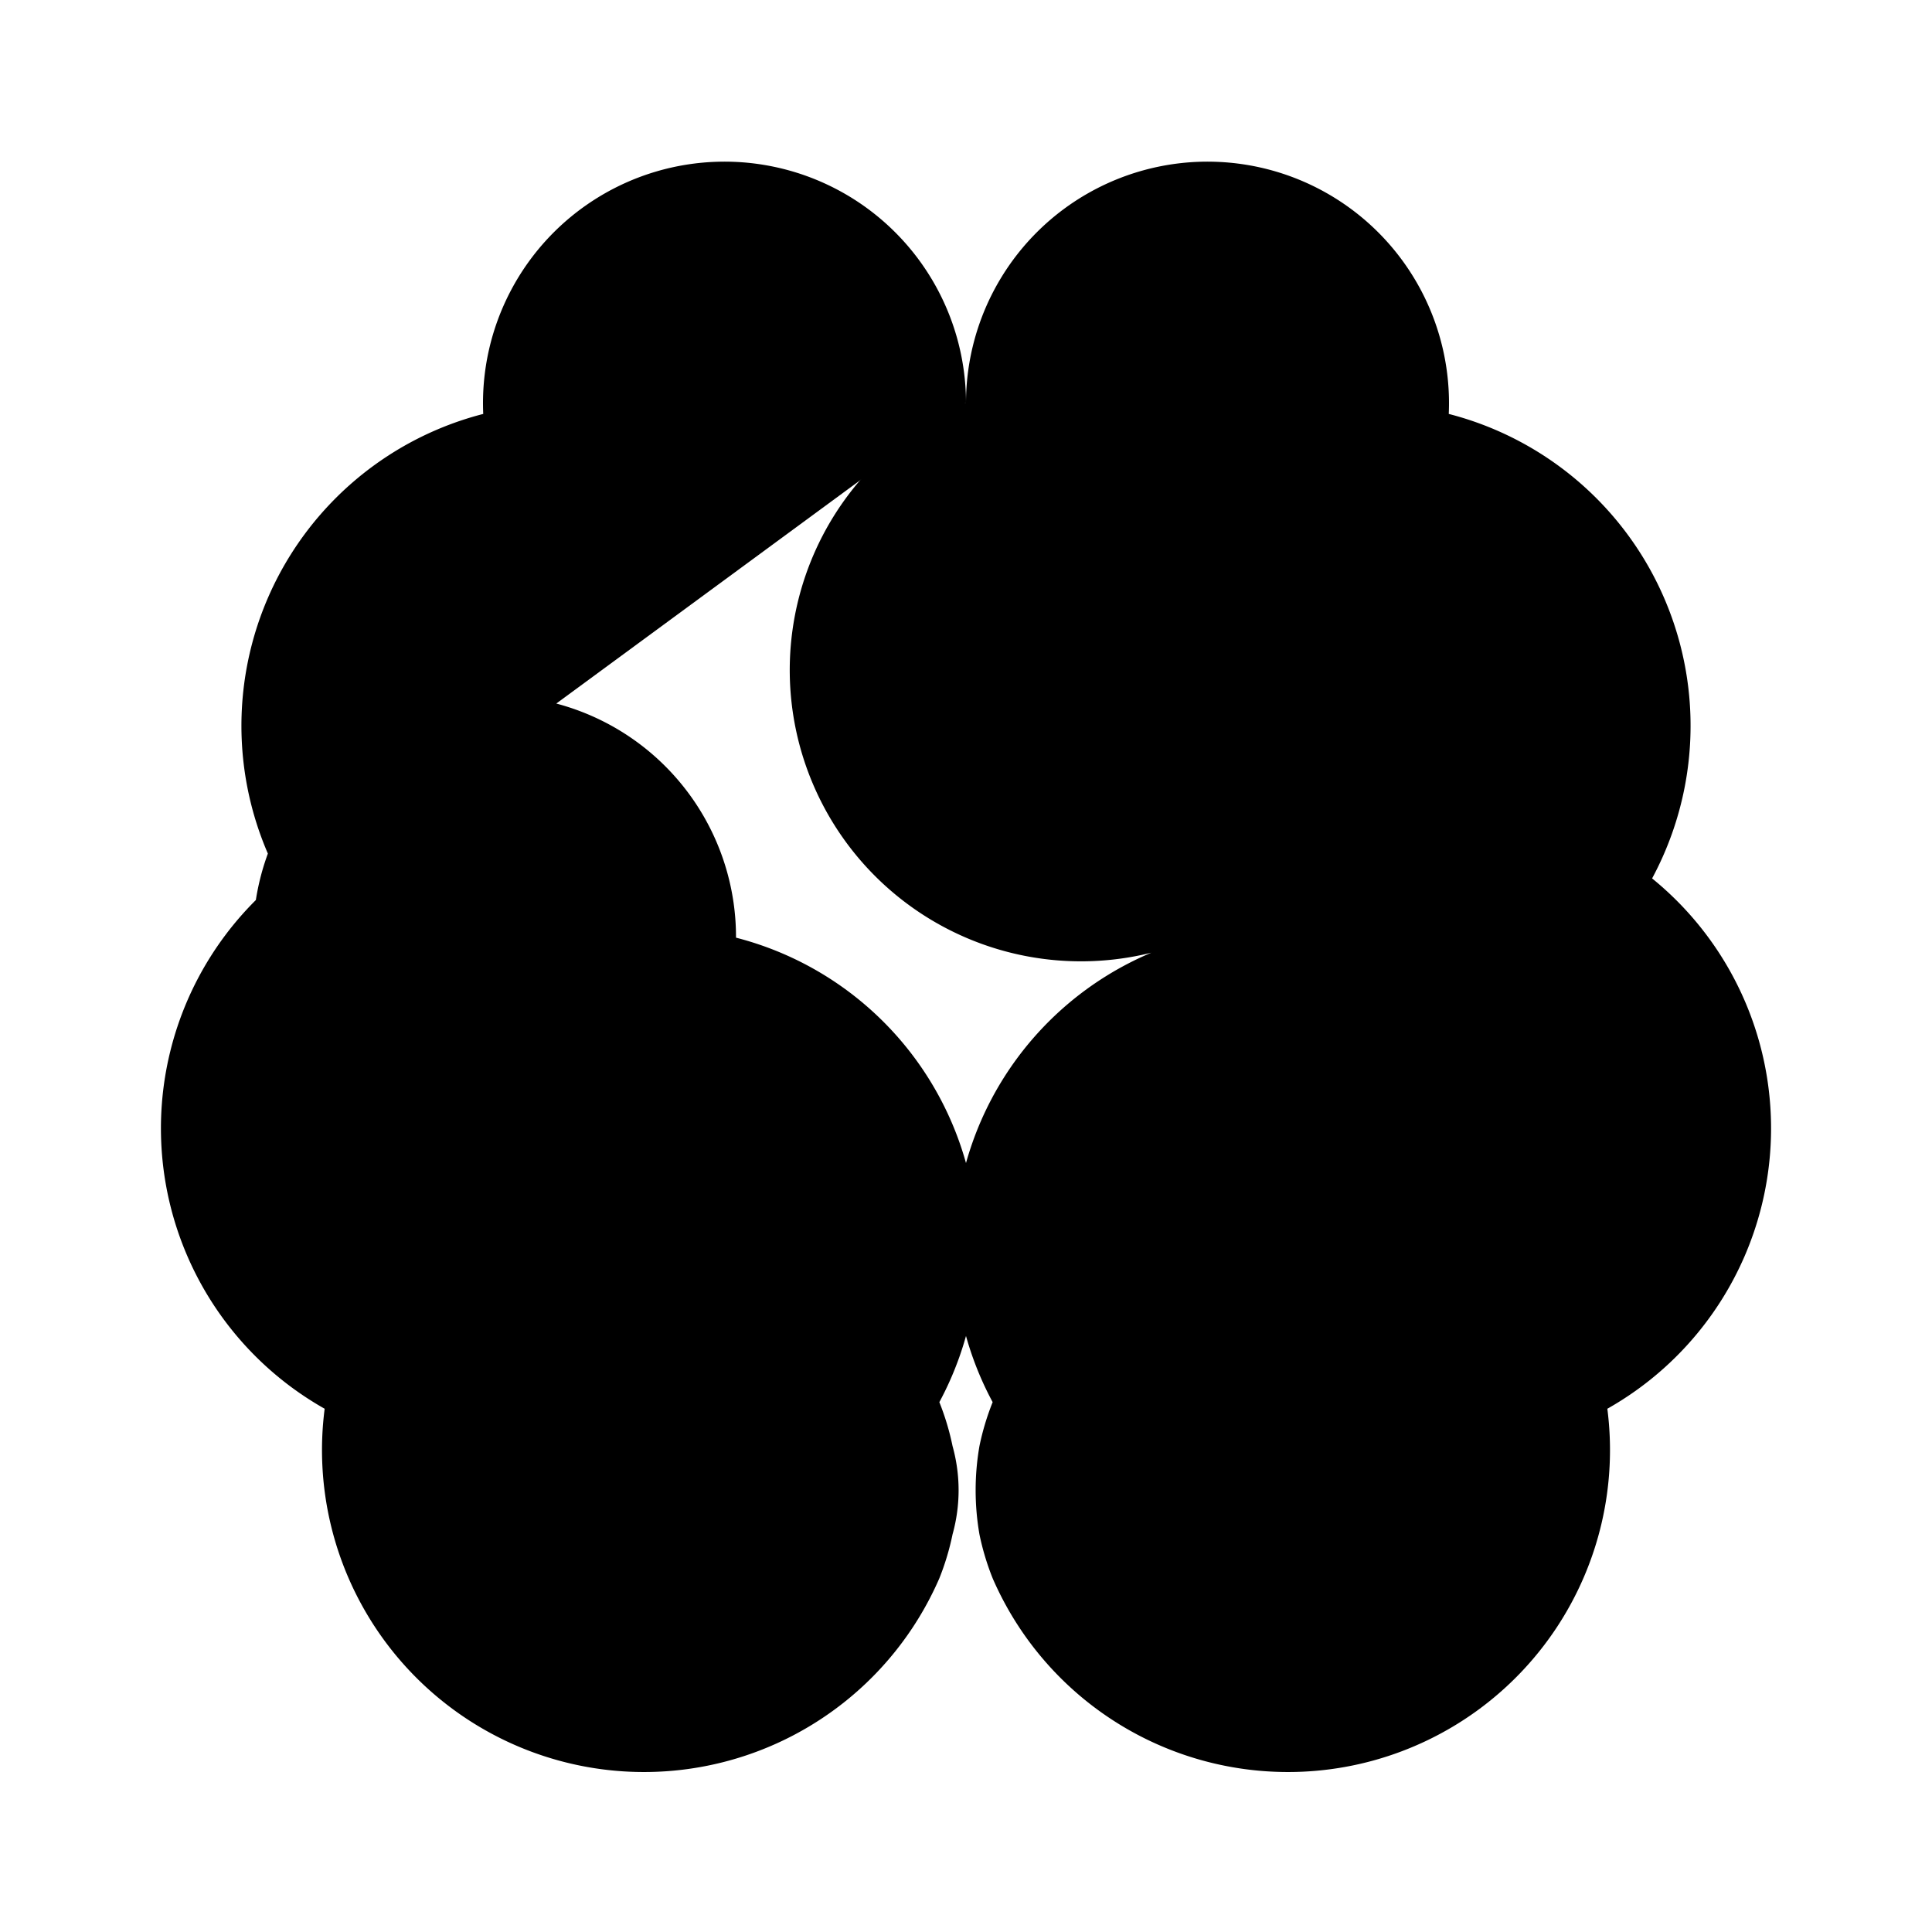 <svg xmlns="http://www.w3.org/2000/svg" viewBox="0 0 24 24">
  <!-- Simplified Brain icon optimized for favicon display -->
  <path d="M12 5a3 3 0 1 0-5.997.142 4 4 0 0 0-2.526 5.77 4 4 0 0 0 .556 6.588 4 4 0 0 0 7.636 2.106 3.2 3.2 0 0 0 .164-.546c.1-.36.1-.736 0-1.096a3.2 3.2 0 0 0-.164-.546 4 4 0 0 0-2.526-5.77 3 3 0 0 0-5.997-.142Z" fill="hsl(217 91% 60%)"/>
  <path d="M12 5a3 3 0 1 1 5.997.142 4 4 0 0 1 2.526 5.77 4 4 0 0 1-.556 6.588 4 4 0 0 1-7.636 2.106 3.2 3.2 0 0 1-.164-.546 3.2 3.2 0 0 1 0-1.096 3.2 3.2 0 0 1 .164-.546 4 4 0 0 1 2.526-5.77A3 3 0 0 1 12 5Z" fill="hsl(217 91% 60%)"/>
</svg>
